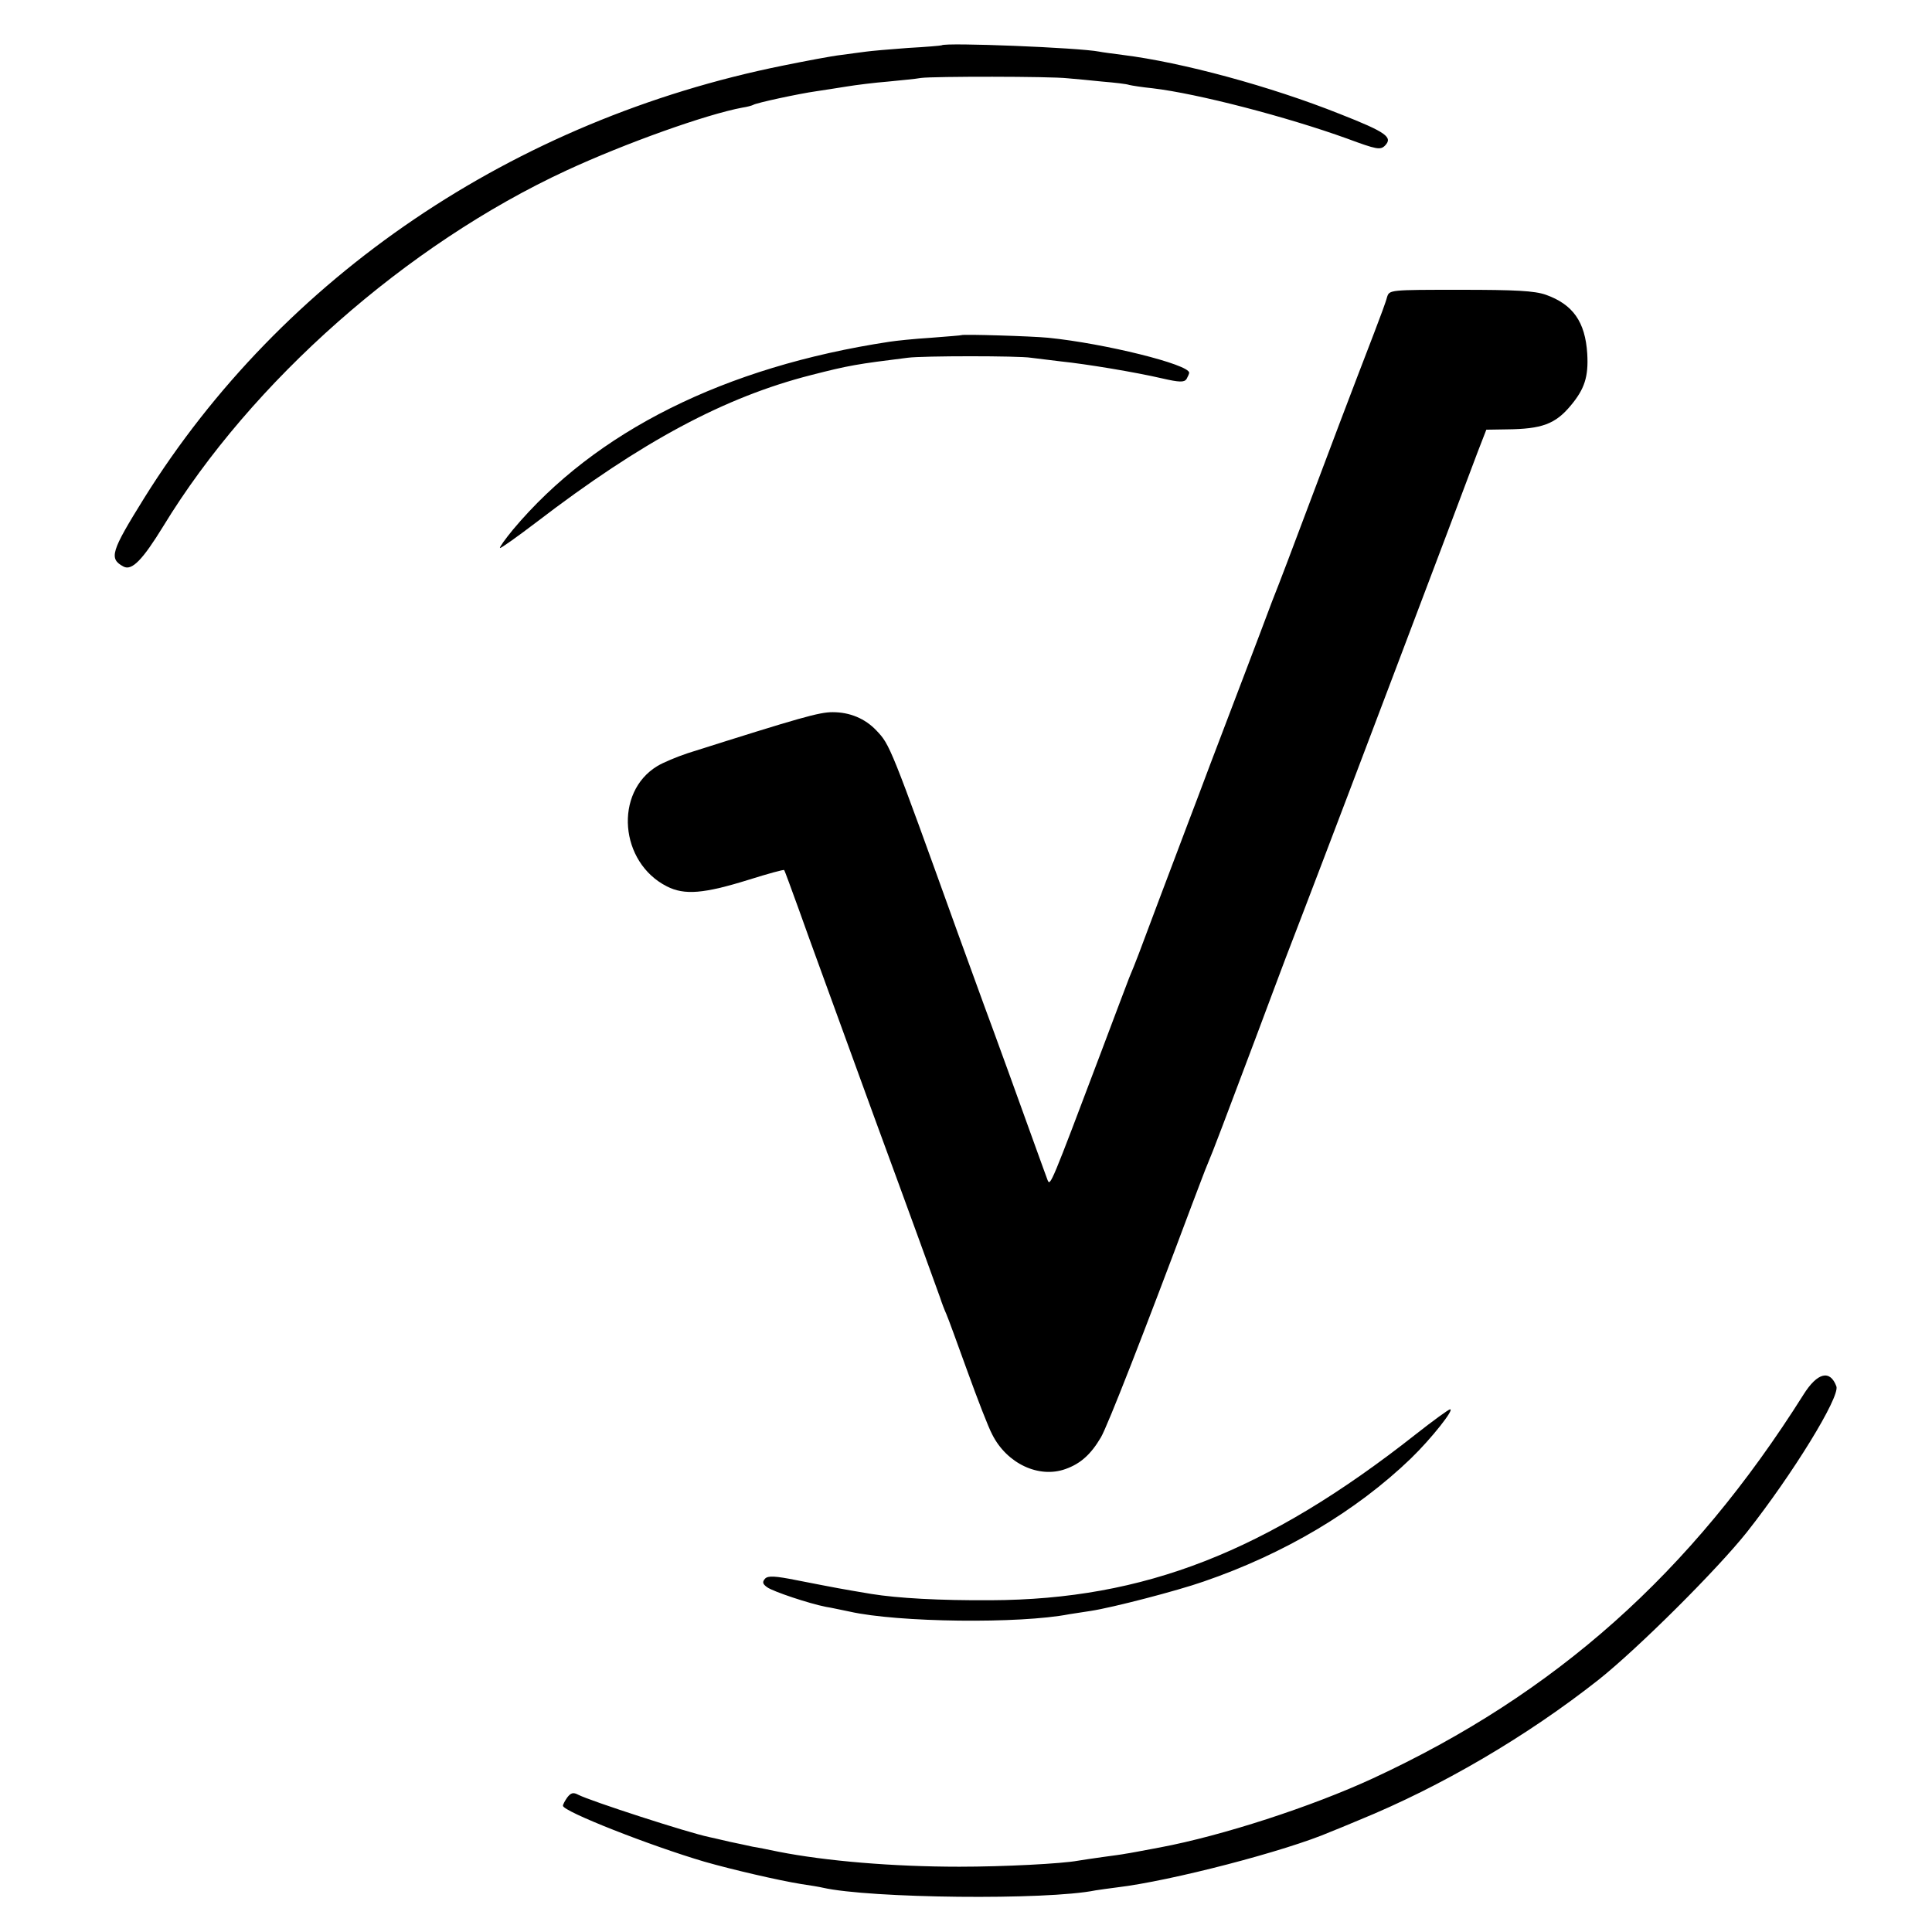 <svg version="1" xmlns="http://www.w3.org/2000/svg" width="773.333" height="773.333" viewBox="0 0 580 580"><path d="M282.7 13.6c-.1.1-4.7.5-10.2.8-5.5.4-11.1.9-12.5 1.1-1.4.2-4.7.6-7.5 1-2.7.3-10.6 1.8-17.5 3.2C154.2 36 84.8 83 43.3 149.5c-10 16.1-10.7 18.2-6.2 20.6 2.5 1.3 5.7-2 11.9-12.1 26.5-43.5 73.1-84.6 121-106.8 17.7-8.2 42.1-16.9 52.9-18.9 1.4-.2 2.8-.6 3.2-.8.8-.6 13.9-3.4 18.9-4.1 1.9-.3 6-.9 9-1.4 3-.5 8.7-1.2 12.5-1.5 3.9-.4 8.4-.8 10-1.1 3.8-.5 38.7-.5 44 .1 2.2.2 6.9.6 10.5 1 3.6.3 7.2.7 8 1 .8.2 4 .7 7 1 13.6 1.6 40.4 8.6 58.4 15.1 8.9 3.3 10 3.5 11.4 2.1 2.4-2.5.4-4-13.6-9.5-20.8-8.3-47.4-15.5-65.1-17.7-3-.4-6.2-.8-7.1-1-6.1-1.2-46.2-2.8-47.3-1.9zM416.4 89.2c-.3 1.3-2.1 6.1-3.9 10.8-6.4 16.6-14.4 37.7-20.5 54-3.4 9.1-7.9 21-10.1 26.5-4.1 11-11.5 30.3-18.6 49-2.5 6.6-5.5 14.7-6.8 18-1.2 3.3-5.1 13.4-8.5 22.5-6.4 17.1-6.9 18.5-9 23.5-.6 1.6-4.5 11.8-8.5 22.5-15 39.7-15.2 40.2-16 38.3-.4-1-1.8-5-3.2-8.8-3.5-9.8-14.2-39.3-15.8-43.5-.7-1.9-4.3-11.8-8-22-20.2-56.1-20.3-56.4-24.4-60.7-3.4-3.6-8-5.5-13.1-5.5-4.1 0-9.4 1.5-43.5 12.3-3.3 1.1-7.4 2.8-9.2 3.9-13 7.9-11.3 28.9 2.9 36.1 5.3 2.7 11.1 2.2 24.6-2 5.7-1.8 10.5-3.1 10.6-2.9.2.2 2.1 5.5 4.4 11.8 2.2 6.3 12.5 34.4 22.7 62.5 10.3 28 19.1 52.3 19.7 54 .5 1.6 1.4 3.9 1.9 5s3.3 8.8 6.3 17.1 6.3 16.9 7.5 19.1c4.4 8.7 14 13.2 22 10.3 4.5-1.6 7.6-4.4 10.6-9.5 2-3.4 12.9-31.3 27.2-69.5 2-5.2 4.1-10.9 4.8-12.5 1.6-3.7 5.2-13.3 14.5-38 3.9-10.5 8-21.3 9-24 2.4-6.3 8.1-21 11.3-29.5 2.3-5.9 40.3-106.2 46.3-122.3l2.6-6.7 6.1-.1c10.6-.1 14.6-1.6 19.2-7.1 4.2-5 5.4-8.7 5-15.6-.6-9.6-4.3-14.8-12.4-17.7-3.4-1.2-9.1-1.5-25.7-1.5-21.2 0-21.3 0-22 2.2zM288.7 100.6c-.1.1-4.2.4-9.2.8-4.9.3-10.6.9-12.5 1.2-49.4 7.5-88.3 26.9-113 56.4-2.3 2.8-4.1 5.3-3.9 5.5.2.2 5.1-3.3 10.9-7.7 31.7-24.3 56.6-37.6 82.5-44.2 11.3-2.9 13.7-3.3 29-5.2 4.4-.6 33.5-.6 37 0 1.7.2 5.7.7 9 1.1 7.7.8 22.2 3.2 30.4 5.1 5.2 1.2 6.6 1.2 7.3.2.4-.7.8-1.6.8-1.9 0-2.5-25.4-8.8-42.3-10.5-5-.5-25.6-1.1-26-.8zM541.4 418.7c-33.7 53.5-74.4 89.8-129.3 115.2-18.4 8.5-45.2 17.2-63.8 20.7-4.8.9-9.5 1.8-10.4 1.9-.9.2-4 .6-6.9 1-2.9.4-6.2.9-7.4 1.1-4.9.9-22.1 1.8-35.6 1.8-19.9 0-40.1-1.7-54.3-4.5-2.9-.6-6.3-1.3-7.7-1.5-1.4-.3-4.5-1-7-1.5-2.5-.6-5.2-1.2-6.1-1.4-6.3-1.3-35.6-10.8-39.3-12.7-1.5-.8-2.2-.6-3.3.8-.7 1-1.3 2.1-1.3 2.5 0 1.7 26.2 12 42.5 16.8 8.4 2.4 22.2 5.6 29 6.7 2.8.4 5.7.9 6.5 1.1 14.1 3.2 67.2 3.8 81.9.8 1.2-.2 4.2-.6 6.5-.9 16-1.9 50.7-10.9 64.1-16.7 1.1-.4 4.9-2 8.5-3.5 24.5-10 50.2-25 72-42.2 11.8-9.4 35.4-32.9 44.4-44.2 13.8-17.5 28-40.6 26.9-43.8-1.9-5.1-5.7-4.2-9.9 2.5z"/><path d="M425 430.6c-44.8 35.3-81.5 49.6-127.5 49.8-15.4.1-28-.6-36-1.9-9.5-1.6-9.5-1.6-22.3-4.1-6.5-1.3-8.6-1.4-9.5-.5-.9 1-.8 1.6.6 2.6 1.8 1.3 12.6 4.9 17.7 5.9 1.4.2 4.5.9 7 1.4 14.6 3.3 51.2 3.7 66 .8.8-.1 3.8-.6 6.5-1 6.5-1 25.8-6 33.8-8.8 24.2-8.3 45.8-21.1 62.3-37 6.1-5.9 13.2-14.9 11.7-14.7-.4 0-5.1 3.4-10.3 7.5z"/></svg>